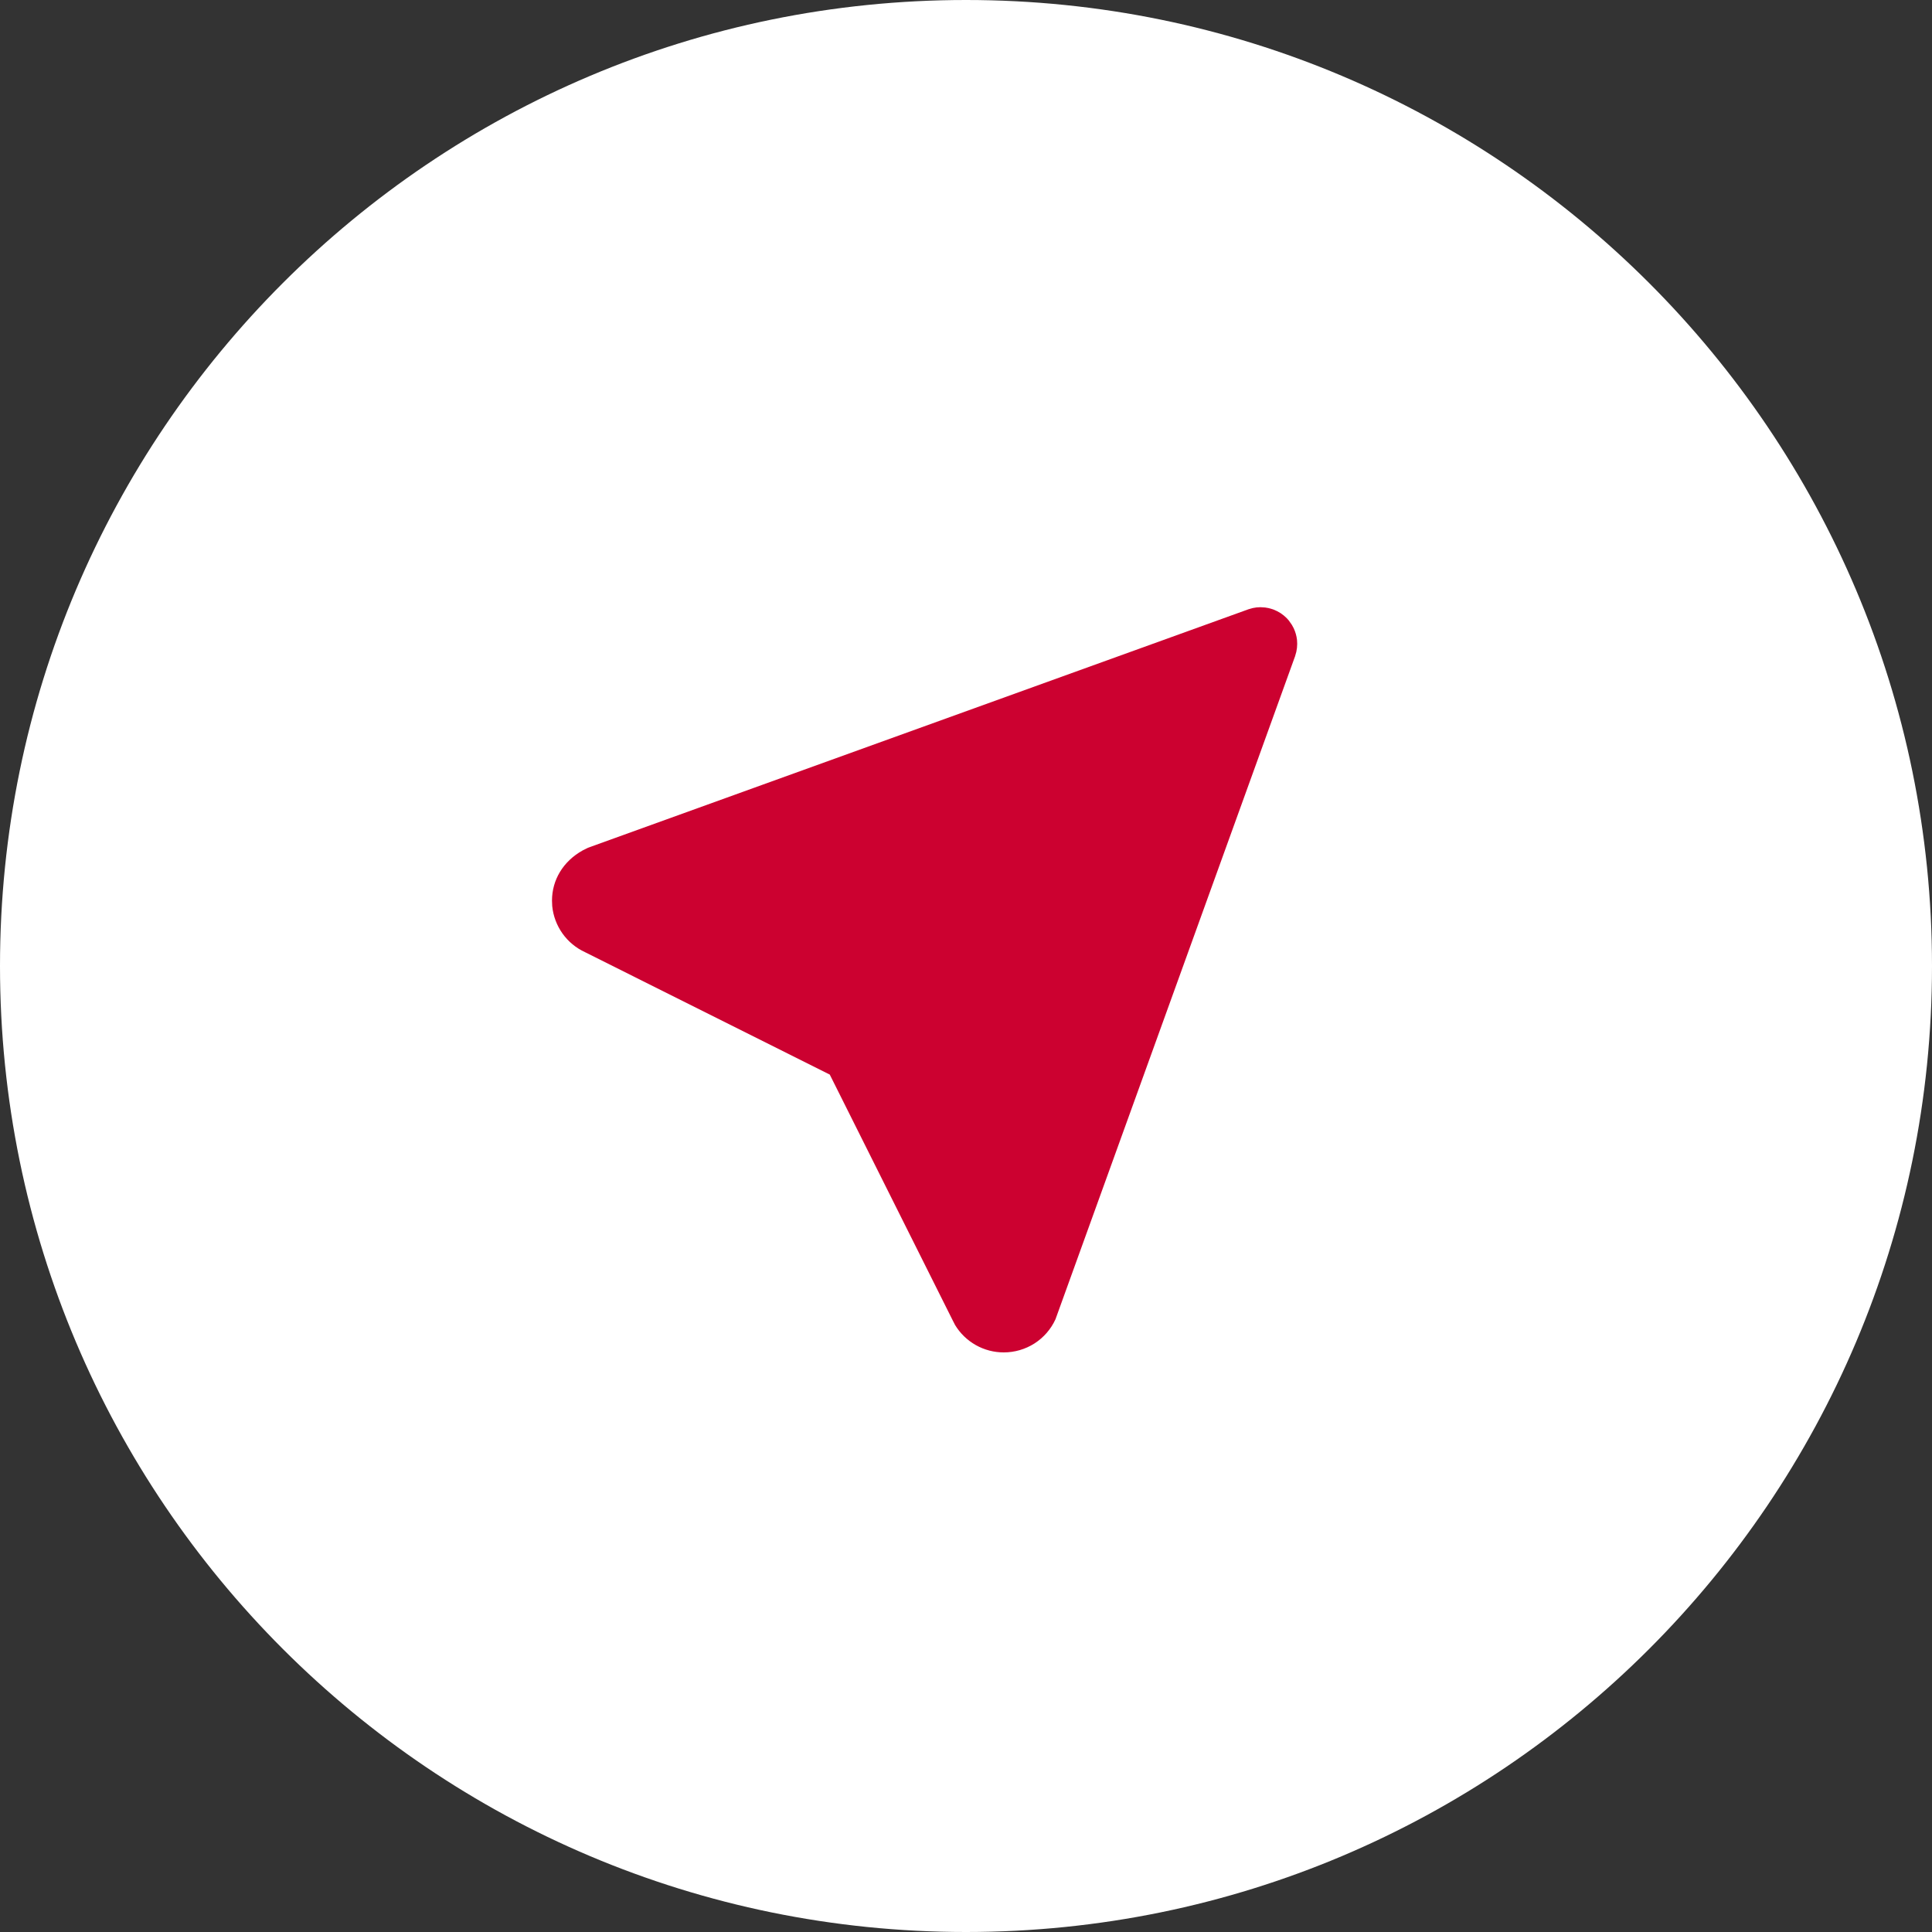 <?xml version="1.0" encoding="UTF-8"?> <svg xmlns="http://www.w3.org/2000/svg" width="70" height="70" viewBox="0 0 70 70" fill="none"><rect x="0" y="0" width="70" height="70" fill="#333333" stroke="none"/><path d="M70 35C70 54.33 54.33 70 35 70C15.67 70 0 54.33 0 35C0 15.67 15.67 0 35 0C54.33 0 70 15.67 70 35Z" fill="white"></path><path d="M45.526 22.008L45.667 22L45.84 22.011L45.96 22.032L46.123 22.078L46.265 22.14L46.398 22.215L46.518 22.304L46.627 22.404L46.696 22.482L46.805 22.637L46.874 22.764C46.936 22.897 46.976 23.037 46.993 23.184L47 23.325C47 23.425 46.989 23.522 46.968 23.617L46.922 23.78L42.582 35.79L38.242 47.8C38.078 48.158 37.814 48.462 37.482 48.675C37.15 48.887 36.764 49 36.37 49C36.015 49.001 35.666 48.91 35.357 48.736C35.047 48.562 34.788 48.311 34.604 48.007L34.518 47.839L30.064 38.934L21.201 34.501C20.873 34.351 20.59 34.117 20.381 33.824C20.172 33.53 20.043 33.187 20.008 32.828L20 32.63C20 31.886 20.4 31.206 21.117 30.809L21.303 30.716L45.243 22.072L45.384 22.032L45.526 22.008Z" fill="#CC0130"></path></svg> 